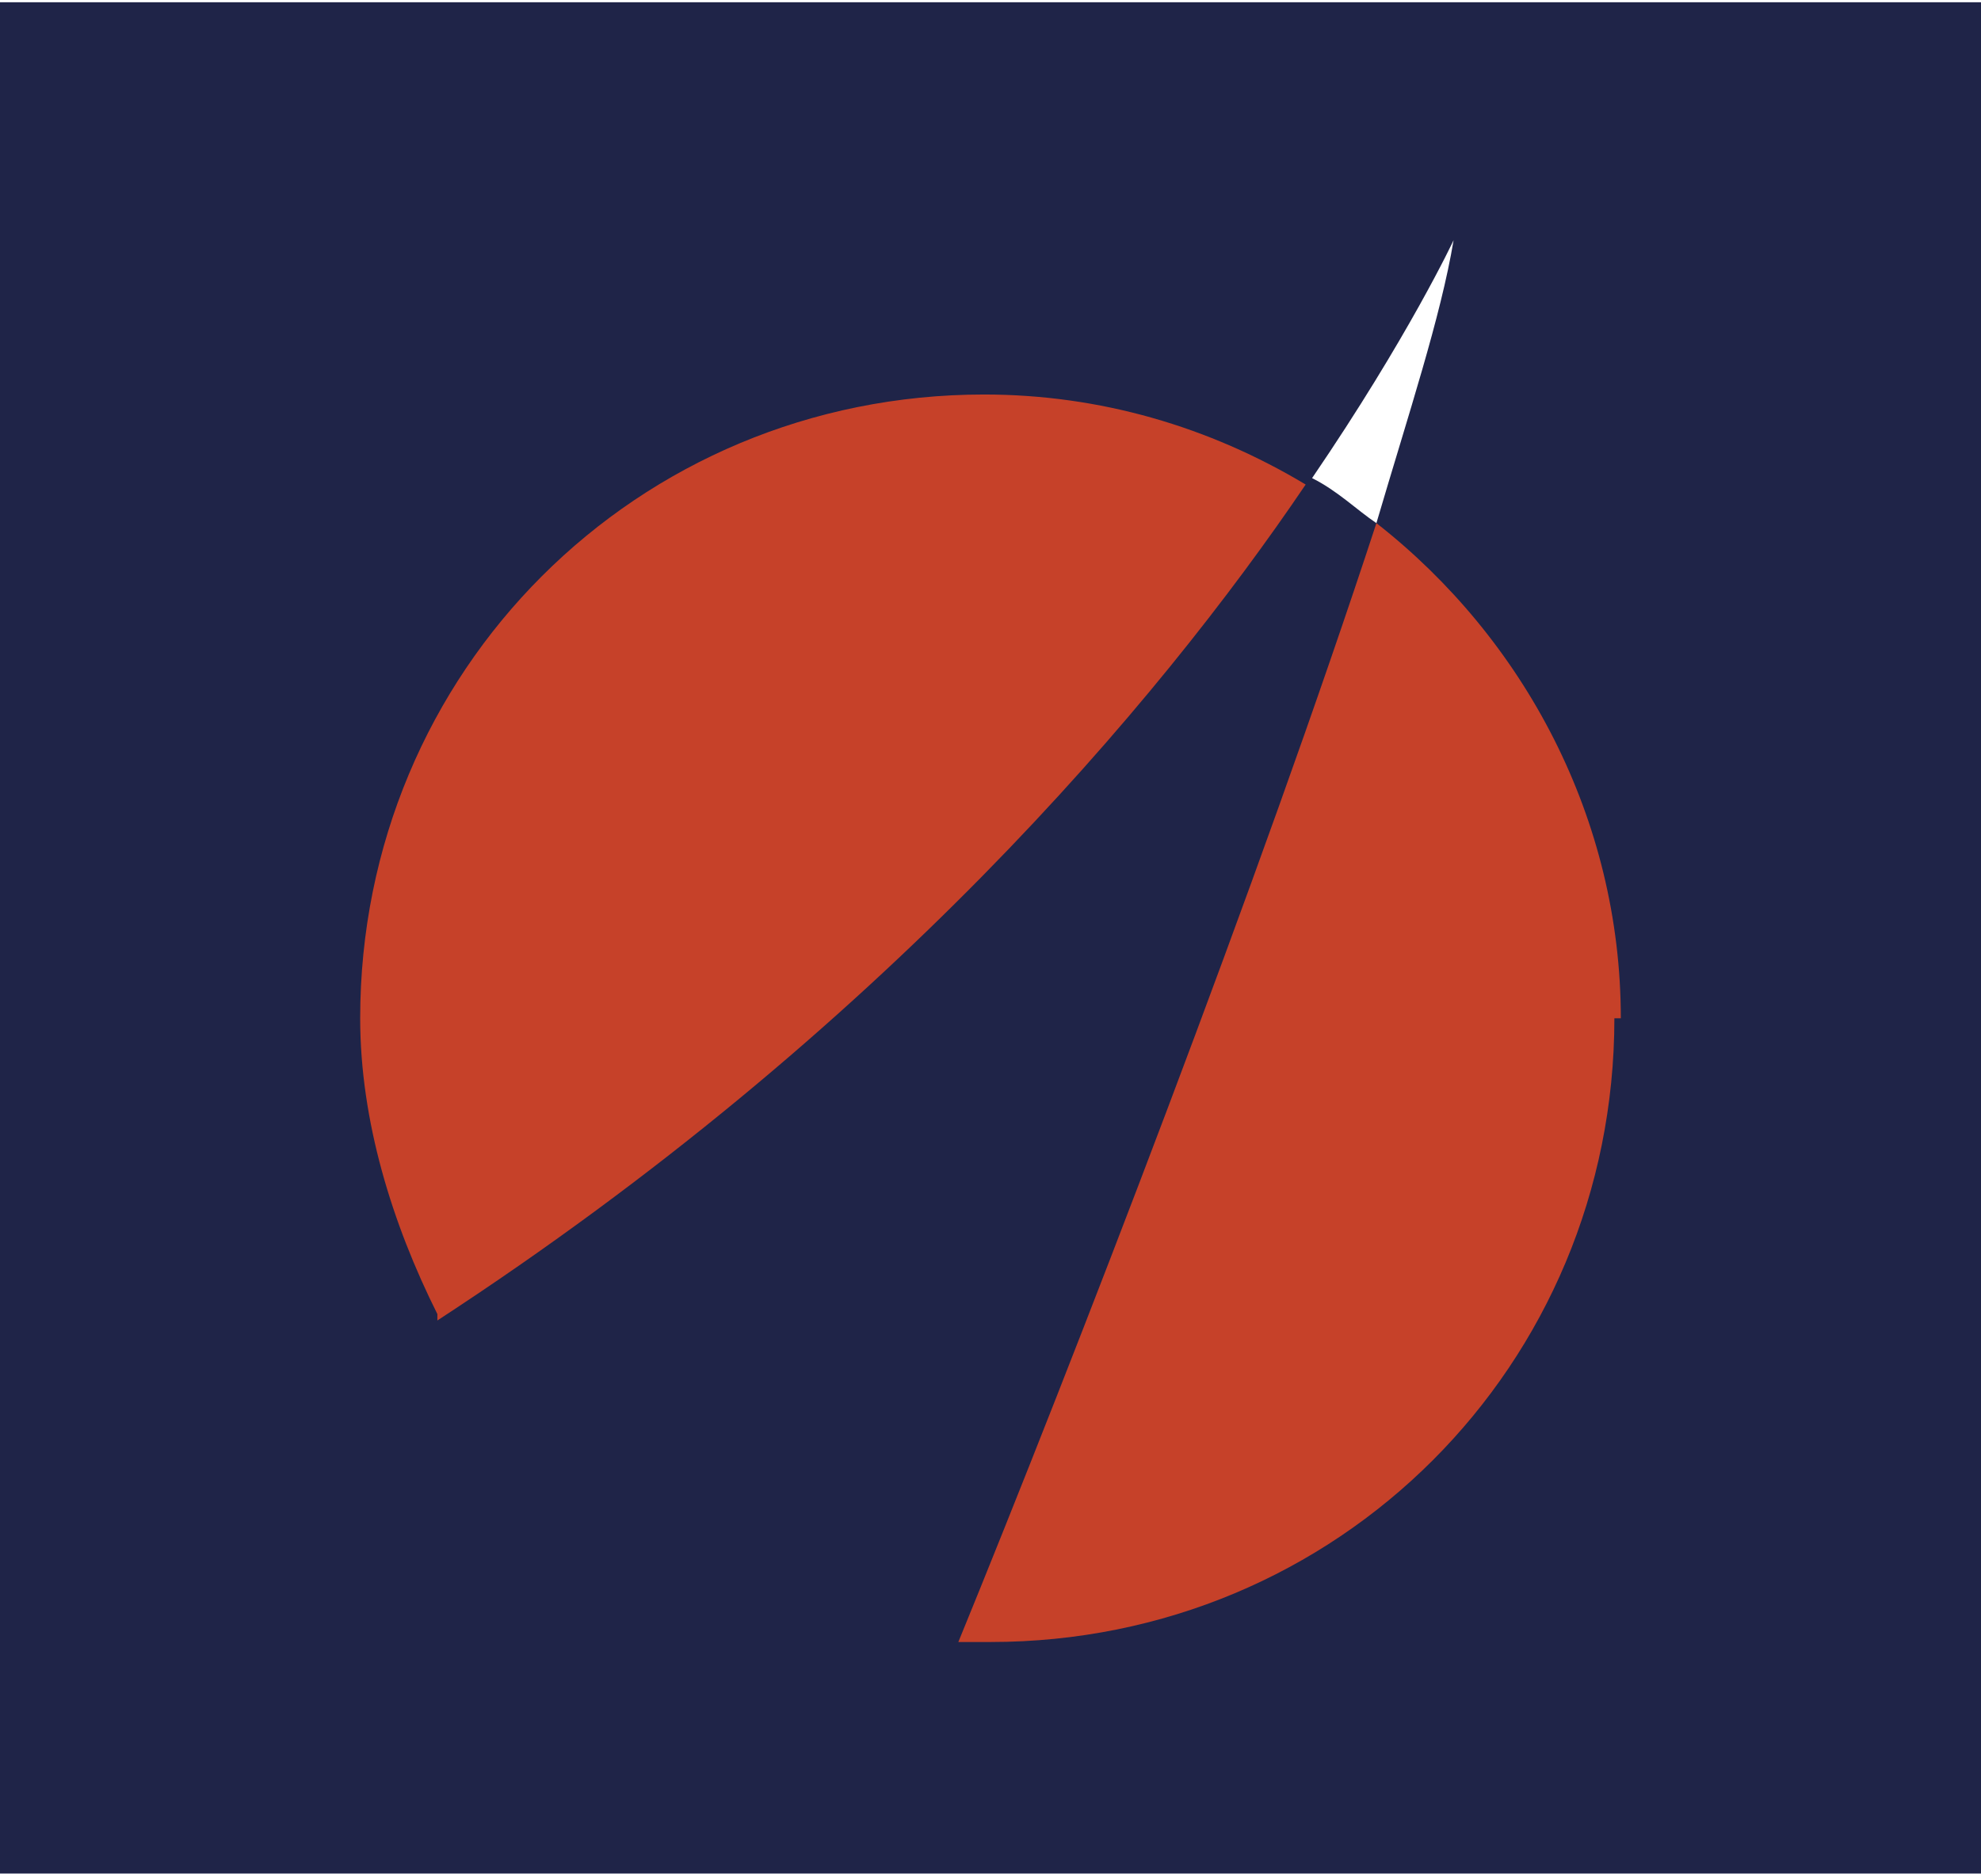 <?xml version="1.0" encoding="UTF-8"?>
<!DOCTYPE svg PUBLIC "-//W3C//DTD SVG 1.1//EN" "http://www.w3.org/Graphics/SVG/1.1/DTD/svg11.dtd">
<!-- Creator: CorelDRAW -->
<svg xmlns="http://www.w3.org/2000/svg" xml:space="preserve" width="2.721mm" height="2.577mm" version="1.1" style="shape-rendering:geometricPrecision; text-rendering:geometricPrecision; image-rendering:optimizeQuality; fill-rule:evenodd; clip-rule:evenodd"
viewBox="0 0 3.08 2.91"
 xmlns:xlink="http://www.w3.org/1999/xlink"
 xmlns:xodm="http://www.corel.com/coreldraw/odm/2003"
 data-name="Ð¡Ð»Ð¾Ð¹ 1">
 <defs>
  <style type="text/css">
   <![CDATA[
    .fil0 {fill:#1F2448;fill-rule:nonzero}
    .fil2 {fill:#C64129;fill-rule:nonzero}
    .fil1 {fill:white;fill-rule:nonzero}
   ]]>
  </style>
 </defs>
 <g id="Слой_x0020_1">
  <g id="_1721678788640">
   <rect class="fil0" width="3.08" height="2.91"/>
   <g>
    <path class="fil1" d="M2.26 0.37c-0.02,0.12 -0.07,0.27 -0.12,0.44 -0.03,-0.02 -0.06,-0.05 -0.1,-0.07 0.15,-0.22 0.22,-0.37 0.22,-0.37l0 0z"/>
    <path class="fil2" d="M0.68 2.04c-0.07,-0.14 -0.12,-0.3 -0.12,-0.46 0,-0.54 0.43,-0.97 0.97,-0.97 0.18,0 0.35,0.05 0.5,0.14 -0.23,0.34 -0.66,0.85 -1.35,1.3l0 0z"/>
    <path class="fil2" d="M2.51 1.58c0,0.54 -0.43,0.97 -0.97,0.97 -0.02,0 -0.04,-0 -0.05,-0 0.18,-0.44 0.47,-1.19 0.65,-1.74 0.23,0.18 0.38,0.46 0.38,0.77l0 0z"/>
   </g>
  </g>
 </g>
</svg>

